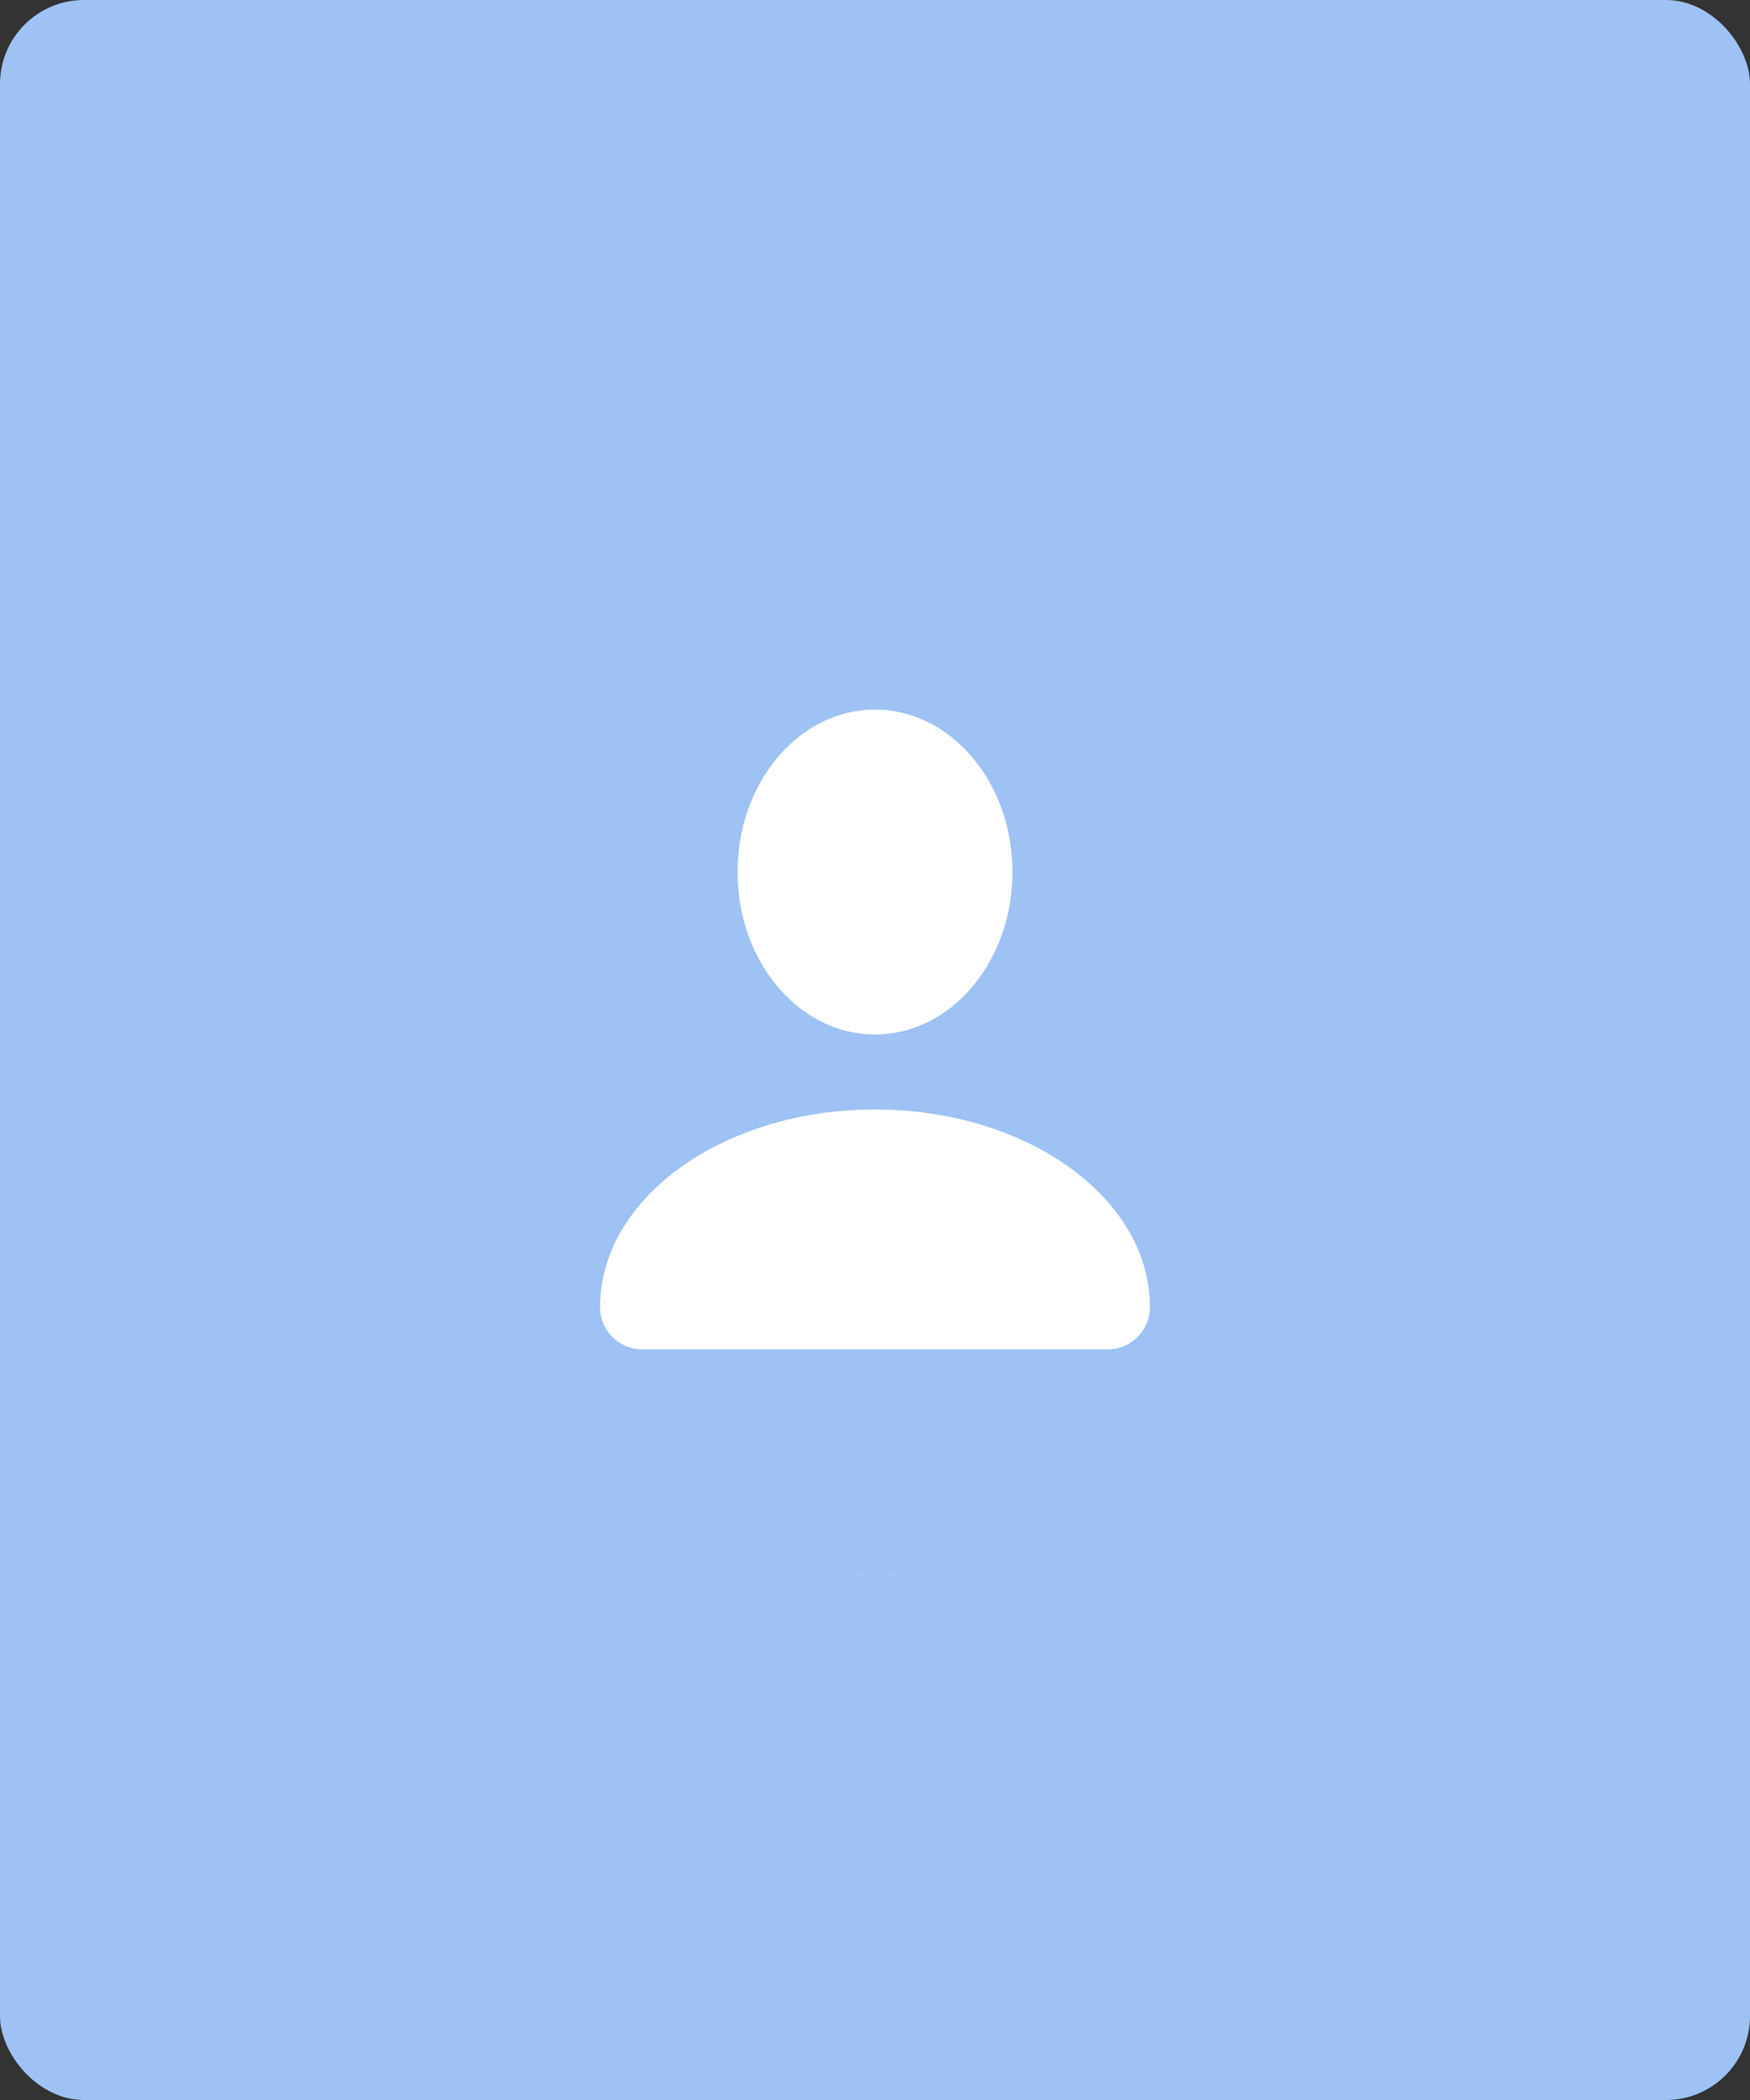 <svg width="250" height="300" viewBox="0 0 250 300" fill="none" xmlns="http://www.w3.org/2000/svg">
<rect x="0" y="0" width="250" height="300" fill="#333333" stroke="none"/>
<rect width="250" height="300" rx="12" fill="#9DC2F3"/>
<circle cx="125" cy="160.986" r="64.014" fill="white"/>
<path d="M125 75C83.579 75 50 108.579 50 150C50 191.421 83.579 225 125 225C166.421 225 200 191.421 200 150C200 108.579 166.421 75 125 75ZM125 101.367C135.846 101.367 144.638 111.758 144.638 124.576C144.638 137.394 135.846 147.785 125 147.785C114.154 147.785 105.362 137.394 105.362 124.576C105.362 111.758 114.154 101.367 125 101.367ZM158.24 192.773H91.76C88.426 192.773 85.724 190.071 85.724 186.738C85.724 171.14 103.308 158.496 125 158.496C146.692 158.496 164.276 171.14 164.276 186.738C164.276 190.071 161.574 192.773 158.24 192.773Z" fill="#9DC2F3"/>
</svg>
